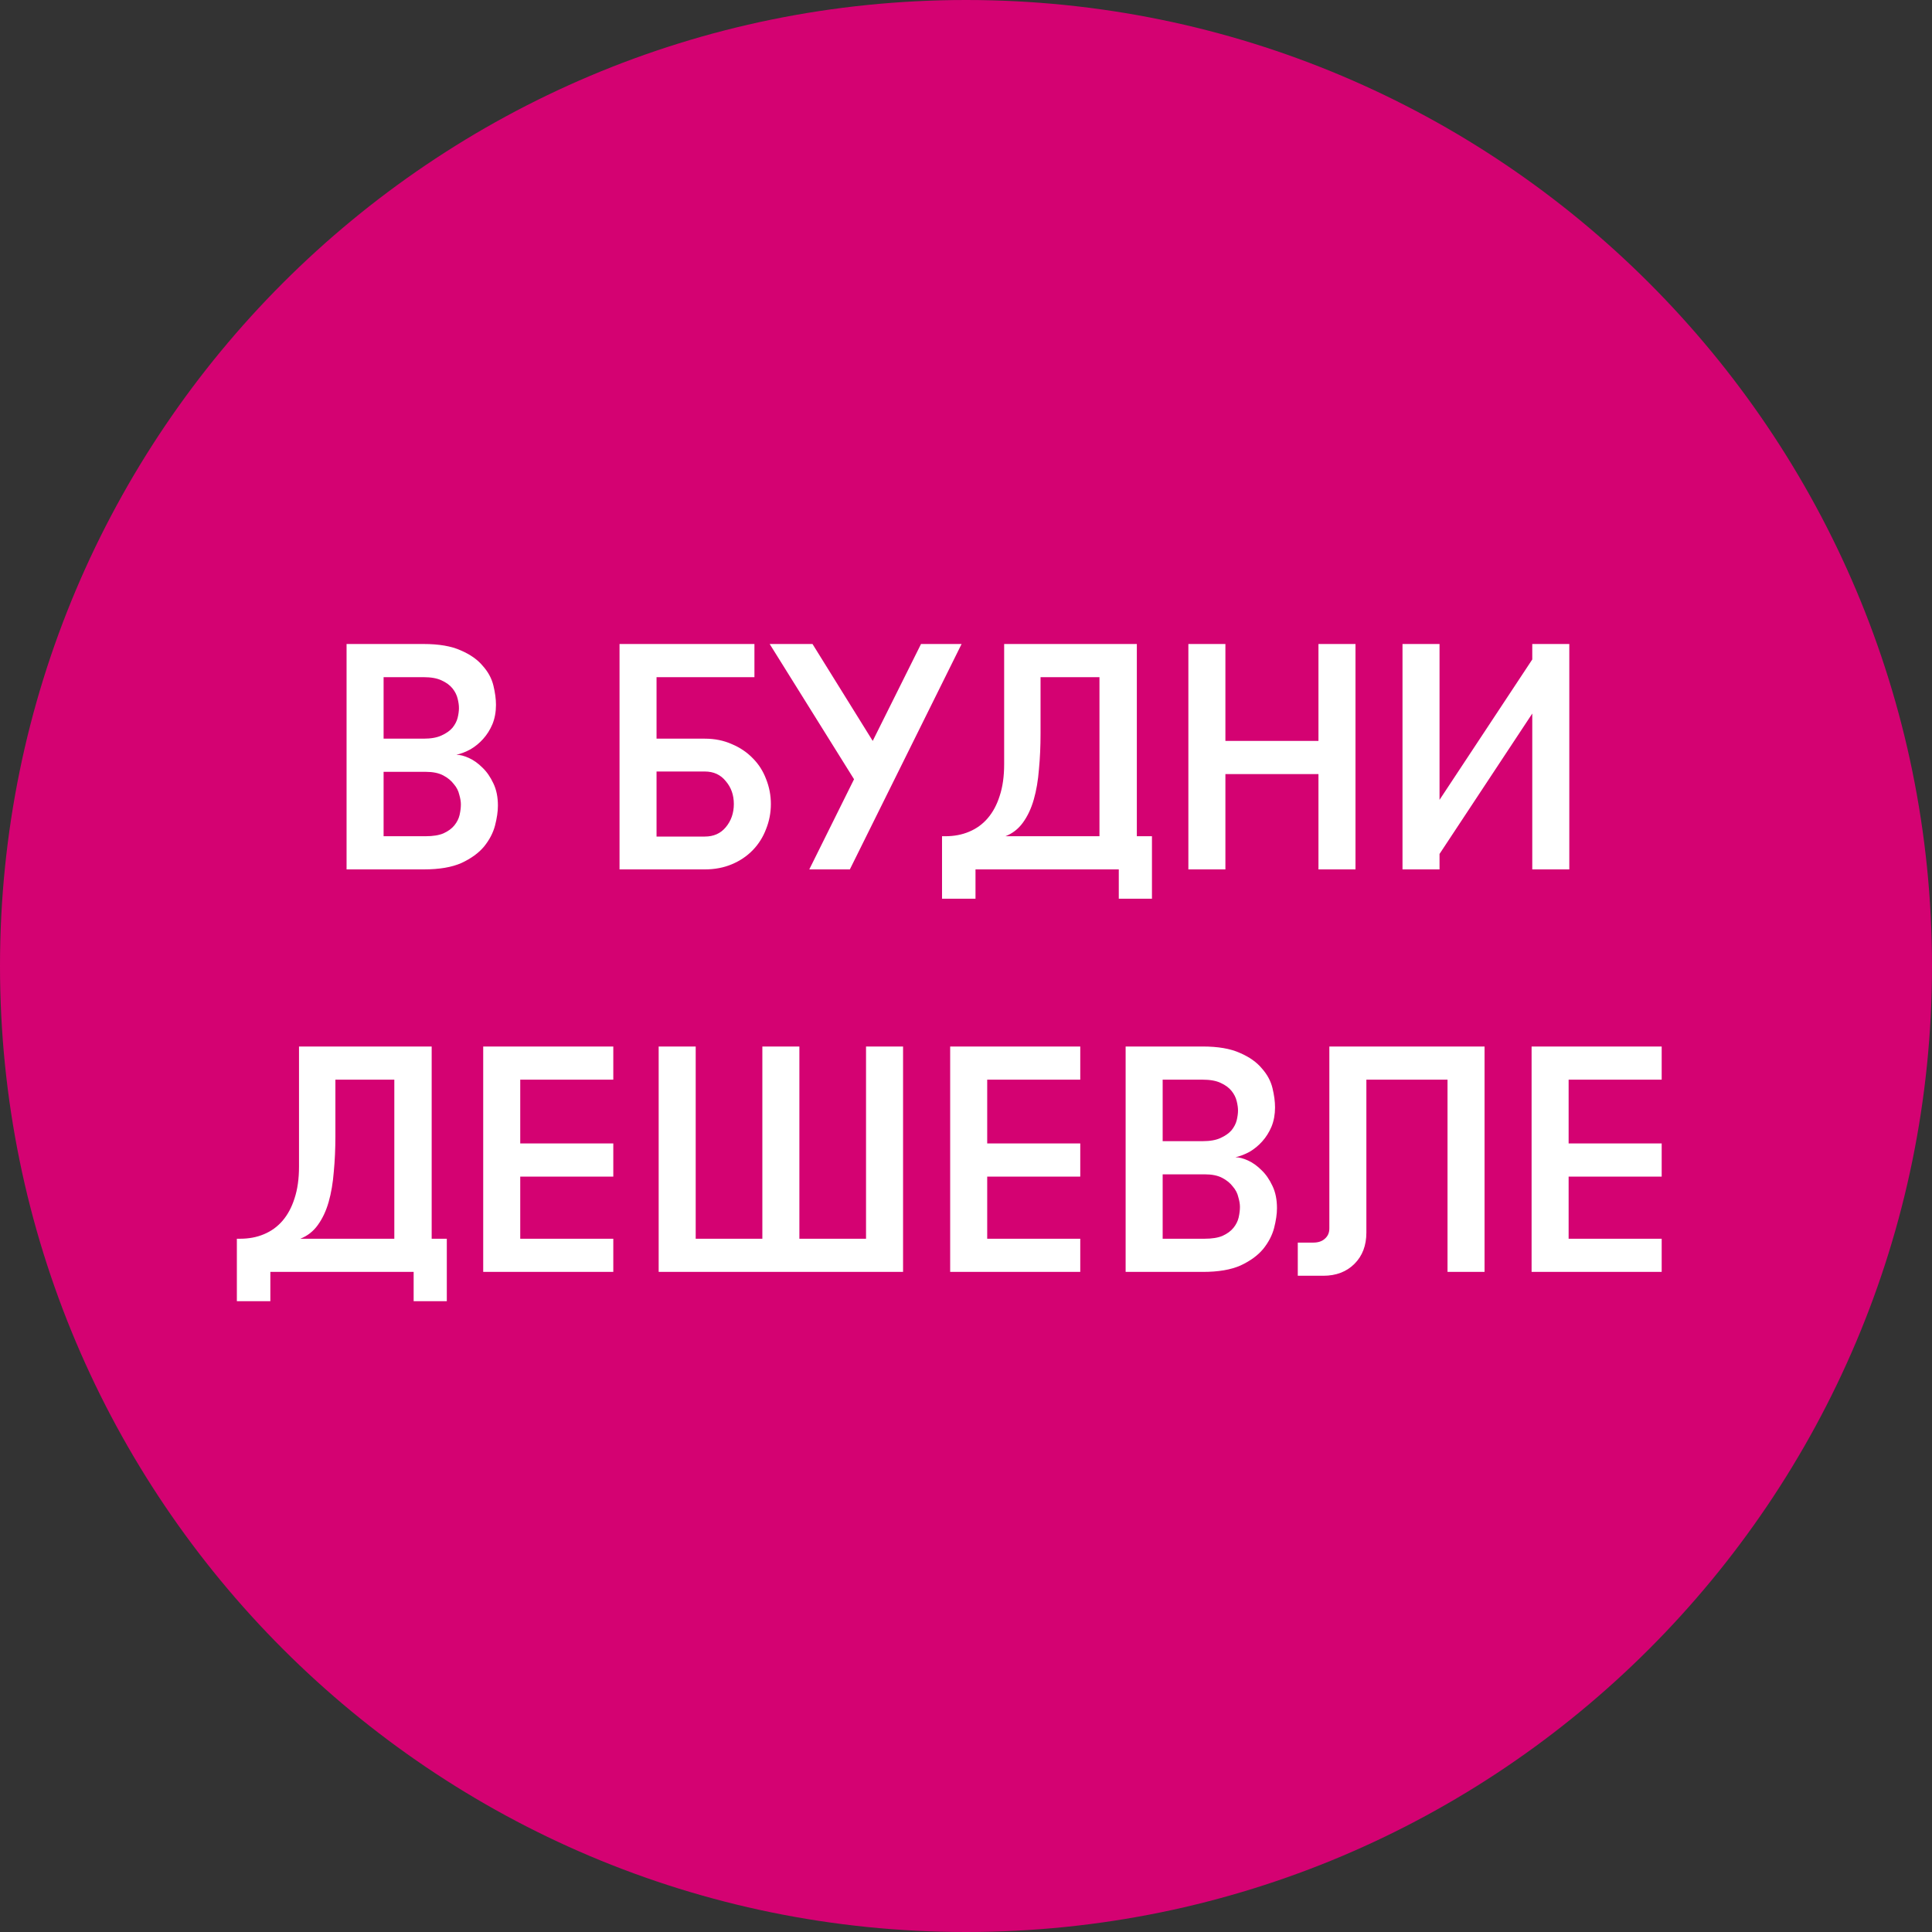 <svg width="120" height="120" viewBox="0 0 120 120" fill="none" xmlns="http://www.w3.org/2000/svg">
<rect x="0" y="0" width="120" height="120" fill="#333333" stroke="none"/>
<g clip-path="url(#clip0_1447_37)">
<path d="M120 60C120 26.863 93.137 0 60 0C26.863 0 0 26.863 0 60C0 93.137 26.863 120 60 120C93.137 120 120 93.137 120 60Z" fill="#D40272"/>
<path d="M21.526 40H26.306C27.266 40 28.04 40.133 28.626 40.4C29.213 40.653 29.666 40.973 29.986 41.36C30.32 41.733 30.54 42.14 30.646 42.58C30.753 43.02 30.806 43.42 30.806 43.78C30.806 44.22 30.733 44.62 30.586 44.98C30.44 45.327 30.246 45.633 30.006 45.9C29.78 46.153 29.52 46.367 29.226 46.54C28.933 46.7 28.64 46.813 28.346 46.88C28.573 46.88 28.833 46.947 29.126 47.08C29.42 47.213 29.7 47.413 29.966 47.68C30.233 47.933 30.46 48.26 30.646 48.66C30.833 49.047 30.926 49.507 30.926 50.04C30.926 50.4 30.866 50.813 30.746 51.28C30.626 51.733 30.4 52.167 30.066 52.58C29.733 52.98 29.266 53.32 28.666 53.6C28.066 53.867 27.286 54 26.326 54H21.526V40ZM23.826 47.94V51.94H26.426C26.893 51.94 27.266 51.88 27.546 51.76C27.84 51.627 28.066 51.46 28.226 51.26C28.386 51.06 28.493 50.847 28.546 50.62C28.6 50.38 28.626 50.16 28.626 49.96C28.626 49.787 28.593 49.587 28.526 49.36C28.473 49.12 28.36 48.9 28.186 48.7C28.026 48.487 27.806 48.307 27.526 48.16C27.246 48.013 26.886 47.94 26.446 47.94H23.826ZM26.306 45.88C26.773 45.88 27.146 45.813 27.426 45.68C27.72 45.547 27.946 45.387 28.106 45.2C28.266 45 28.373 44.793 28.426 44.58C28.48 44.353 28.506 44.153 28.506 43.98C28.506 43.807 28.48 43.613 28.426 43.4C28.373 43.173 28.266 42.96 28.106 42.76C27.946 42.56 27.72 42.393 27.426 42.26C27.146 42.127 26.773 42.06 26.306 42.06H23.826V45.88H26.306ZM46.859 42.06H40.779V45.88H43.779C44.393 45.88 44.953 45.993 45.459 46.22C45.966 46.433 46.4 46.727 46.76 47.1C47.12 47.46 47.393 47.887 47.58 48.38C47.779 48.873 47.88 49.393 47.88 49.94C47.88 50.487 47.779 51.007 47.58 51.5C47.393 51.993 47.12 52.427 46.76 52.8C46.4 53.173 45.966 53.467 45.459 53.68C44.953 53.893 44.393 54 43.779 54H38.48V40H46.859V42.06ZM40.779 47.92V51.96H43.779C44.326 51.96 44.76 51.767 45.08 51.38C45.413 50.98 45.58 50.5 45.58 49.94C45.58 49.38 45.413 48.907 45.08 48.52C44.76 48.12 44.326 47.92 43.779 47.92H40.779ZM52.786 54H50.266L53.046 48.4L47.806 40H50.466L54.206 46.02L57.206 40H59.726L52.786 54ZM58.511 55.82V51.94H58.711C59.257 51.94 59.751 51.847 60.191 51.66C60.644 51.473 61.031 51.193 61.35 50.82C61.67 50.447 61.917 49.987 62.09 49.44C62.277 48.88 62.37 48.22 62.37 47.46V40H70.611V51.94H71.55V55.82H69.49V54H60.59V55.82H58.511ZM68.29 51.94V42.06H64.63V45.58C64.63 46.353 64.597 47.087 64.531 47.78C64.477 48.473 64.371 49.1 64.21 49.66C64.05 50.22 63.824 50.7 63.531 51.1C63.251 51.487 62.891 51.767 62.45 51.94H68.29ZM81.892 48.08H76.112V54H73.812V40H76.112V46.02H81.892V40H84.192V54H81.892V48.08ZM95.172 44.32L89.412 53.04V54H87.112V40H89.412V49.68L95.172 40.96V40H97.472V54H95.172V44.32ZM14.712 80.82V76.94H14.912C15.458 76.94 15.952 76.847 16.392 76.66C16.845 76.473 17.232 76.193 17.552 75.82C17.872 75.447 18.118 74.987 18.292 74.44C18.478 73.88 18.572 73.22 18.572 72.46V65H26.812V76.94H27.752V80.82H25.692V79H16.792V80.82H14.712ZM24.492 76.94V67.06H20.832V70.58C20.832 71.353 20.798 72.087 20.732 72.78C20.678 73.473 20.572 74.1 20.412 74.66C20.252 75.22 20.025 75.7 19.732 76.1C19.452 76.487 19.092 76.767 18.652 76.94H24.492ZM32.313 67.06V71.02H38.093V73.08H32.313V76.94H38.093V79H30.013V65H38.093V67.06H32.313ZM40.911 79V65H43.211V76.94H47.351V65H49.651V76.94H53.791V65H56.091V79H40.911ZM61.317 67.06V71.02H67.097V73.08H61.317V76.94H67.097V79H59.017V65H67.097V67.06H61.317ZM69.915 65H74.695C75.655 65 76.428 65.133 77.015 65.4C77.602 65.653 78.055 65.973 78.375 66.36C78.708 66.733 78.928 67.14 79.035 67.58C79.142 68.02 79.195 68.42 79.195 68.78C79.195 69.22 79.122 69.62 78.975 69.98C78.828 70.327 78.635 70.633 78.395 70.9C78.168 71.153 77.908 71.367 77.615 71.54C77.322 71.7 77.028 71.813 76.735 71.88C76.962 71.88 77.222 71.947 77.515 72.08C77.808 72.213 78.088 72.413 78.355 72.68C78.622 72.933 78.848 73.26 79.035 73.66C79.222 74.047 79.315 74.507 79.315 75.04C79.315 75.4 79.255 75.813 79.135 76.28C79.015 76.733 78.788 77.167 78.455 77.58C78.122 77.98 77.655 78.32 77.055 78.6C76.455 78.867 75.675 79 74.715 79H69.915V65ZM72.215 72.94V76.94H74.815C75.282 76.94 75.655 76.88 75.935 76.76C76.228 76.627 76.455 76.46 76.615 76.26C76.775 76.06 76.882 75.847 76.935 75.62C76.988 75.38 77.015 75.16 77.015 74.96C77.015 74.787 76.982 74.587 76.915 74.36C76.862 74.12 76.748 73.9 76.575 73.7C76.415 73.487 76.195 73.307 75.915 73.16C75.635 73.013 75.275 72.94 74.835 72.94H72.215ZM74.695 70.88C75.162 70.88 75.535 70.813 75.815 70.68C76.108 70.547 76.335 70.387 76.495 70.2C76.655 70 76.762 69.793 76.815 69.58C76.868 69.353 76.895 69.153 76.895 68.98C76.895 68.807 76.868 68.613 76.815 68.4C76.762 68.173 76.655 67.96 76.495 67.76C76.335 67.56 76.108 67.393 75.815 67.26C75.535 67.127 75.162 67.06 74.695 67.06H72.215V70.88H74.695ZM80.608 77.18H81.568C81.875 77.18 82.115 77.1 82.288 76.94C82.475 76.78 82.568 76.567 82.568 76.3V65H92.208V79H89.908V67.06H84.868V76.56C84.868 77.36 84.621 78.007 84.128 78.5C83.635 78.993 82.988 79.24 82.188 79.24H80.608V77.18ZM97.43 67.06V71.02H103.21V73.08H97.43V76.94H103.21V79H95.13V65H103.21V67.06H97.43Z" fill="white"/>
</g>
<defs>
<clipPath id="clip0_1447_37">
<rect width="120" height="120" fill="white"/>
</clipPath>
</defs>
</svg>

